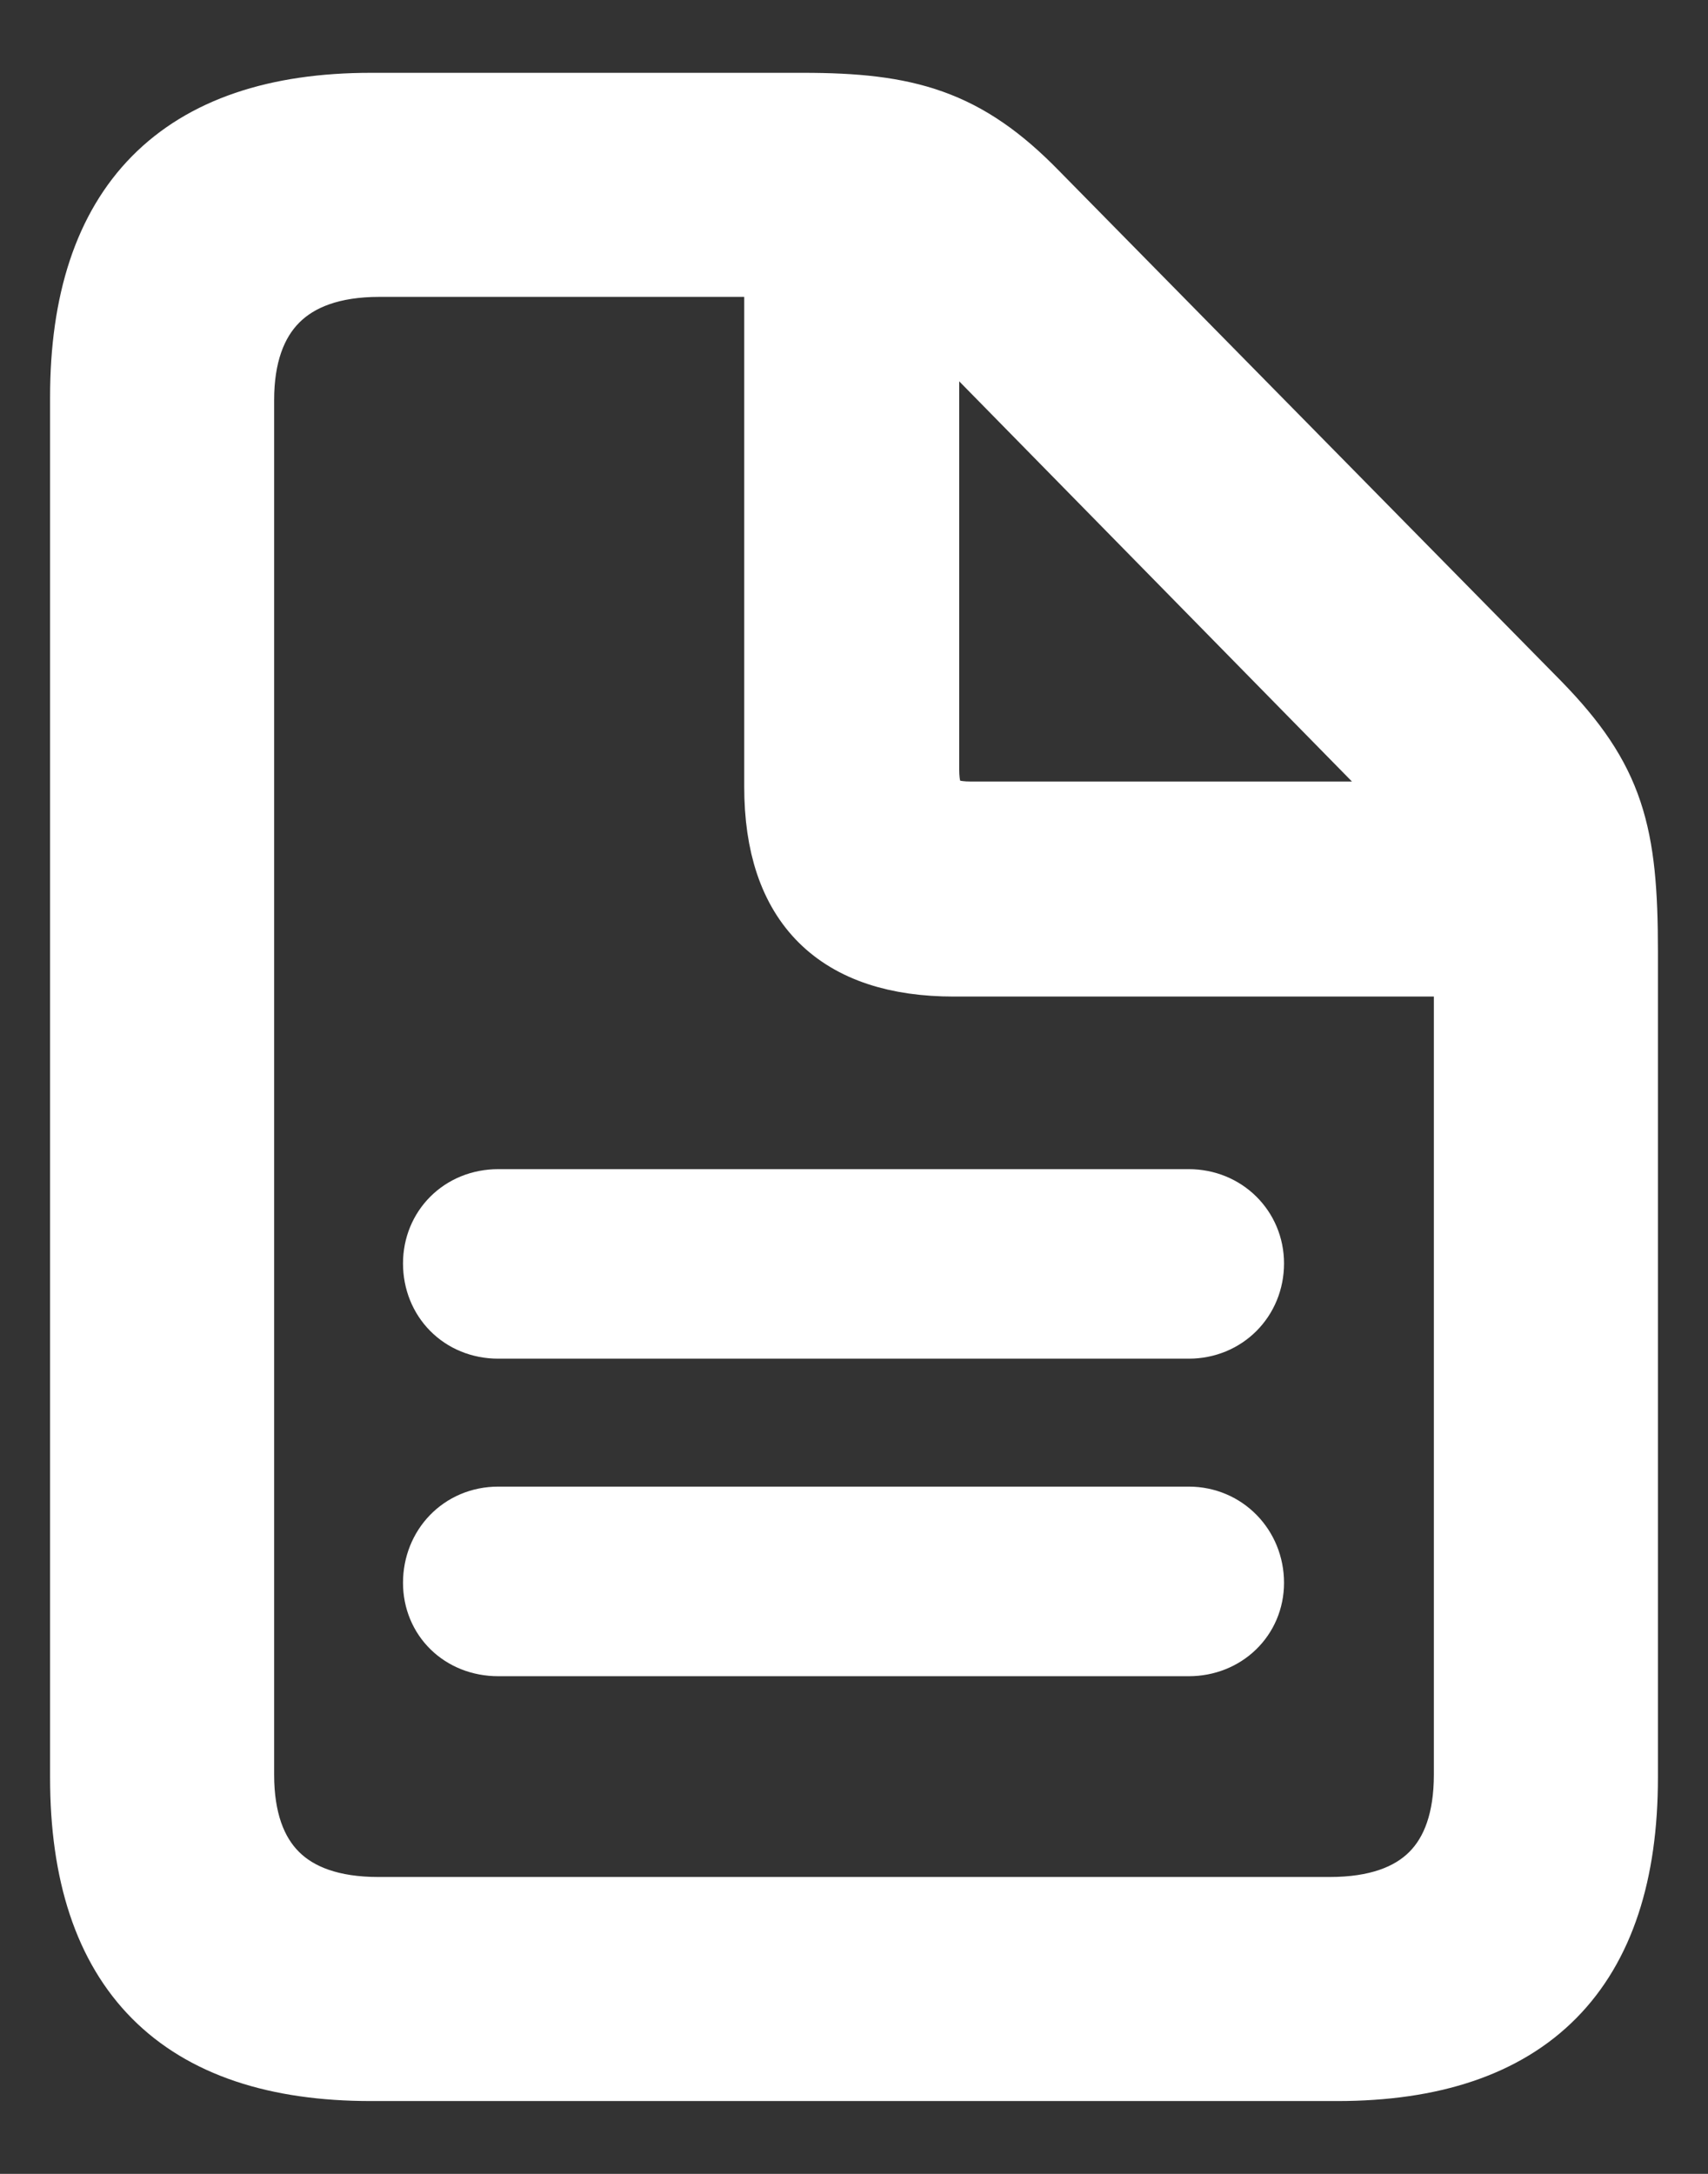 <?xml version="1.0" encoding="UTF-8"?> <svg xmlns="http://www.w3.org/2000/svg" width="22" height="28" viewBox="0 0 22 28" fill="none"><rect x="0" y="0" width="22" height="28" fill="#333333" stroke="none"/> <path id="Vector" d="M4.777 26.562H17.223C19.648 26.562 20.855 25.332 20.855 22.895V12.254C20.855 10.742 20.691 10.086 19.754 9.125L13.285 2.551C12.395 1.637 11.668 1.438 10.344 1.438H4.777C2.363 1.438 1.145 2.68 1.145 5.117V22.895C1.145 25.344 2.363 26.562 4.777 26.562ZM4.871 24.676C3.664 24.676 3.031 24.031 3.031 22.859V5.152C3.031 3.992 3.664 3.324 4.883 3.324H10.086V10.133C10.086 11.609 10.836 12.336 12.289 12.336H18.969V22.859C18.969 24.031 18.348 24.676 17.129 24.676H4.871ZM12.5 10.566C12.043 10.566 11.855 10.379 11.855 9.91V3.688L18.605 10.566H12.5ZM15.312 15.559H6.418C5.996 15.559 5.691 15.875 5.691 16.273C5.691 16.684 5.996 17 6.418 17H15.312C15.723 17 16.039 16.684 16.039 16.273C16.039 15.875 15.723 15.559 15.312 15.559ZM15.312 19.648H6.418C5.996 19.648 5.691 19.977 5.691 20.387C5.691 20.785 5.996 21.09 6.418 21.09H15.312C15.723 21.09 16.039 20.785 16.039 20.387C16.039 19.977 15.723 19.648 15.312 19.648Z" fill="white" stroke="white"></path> </svg> 
